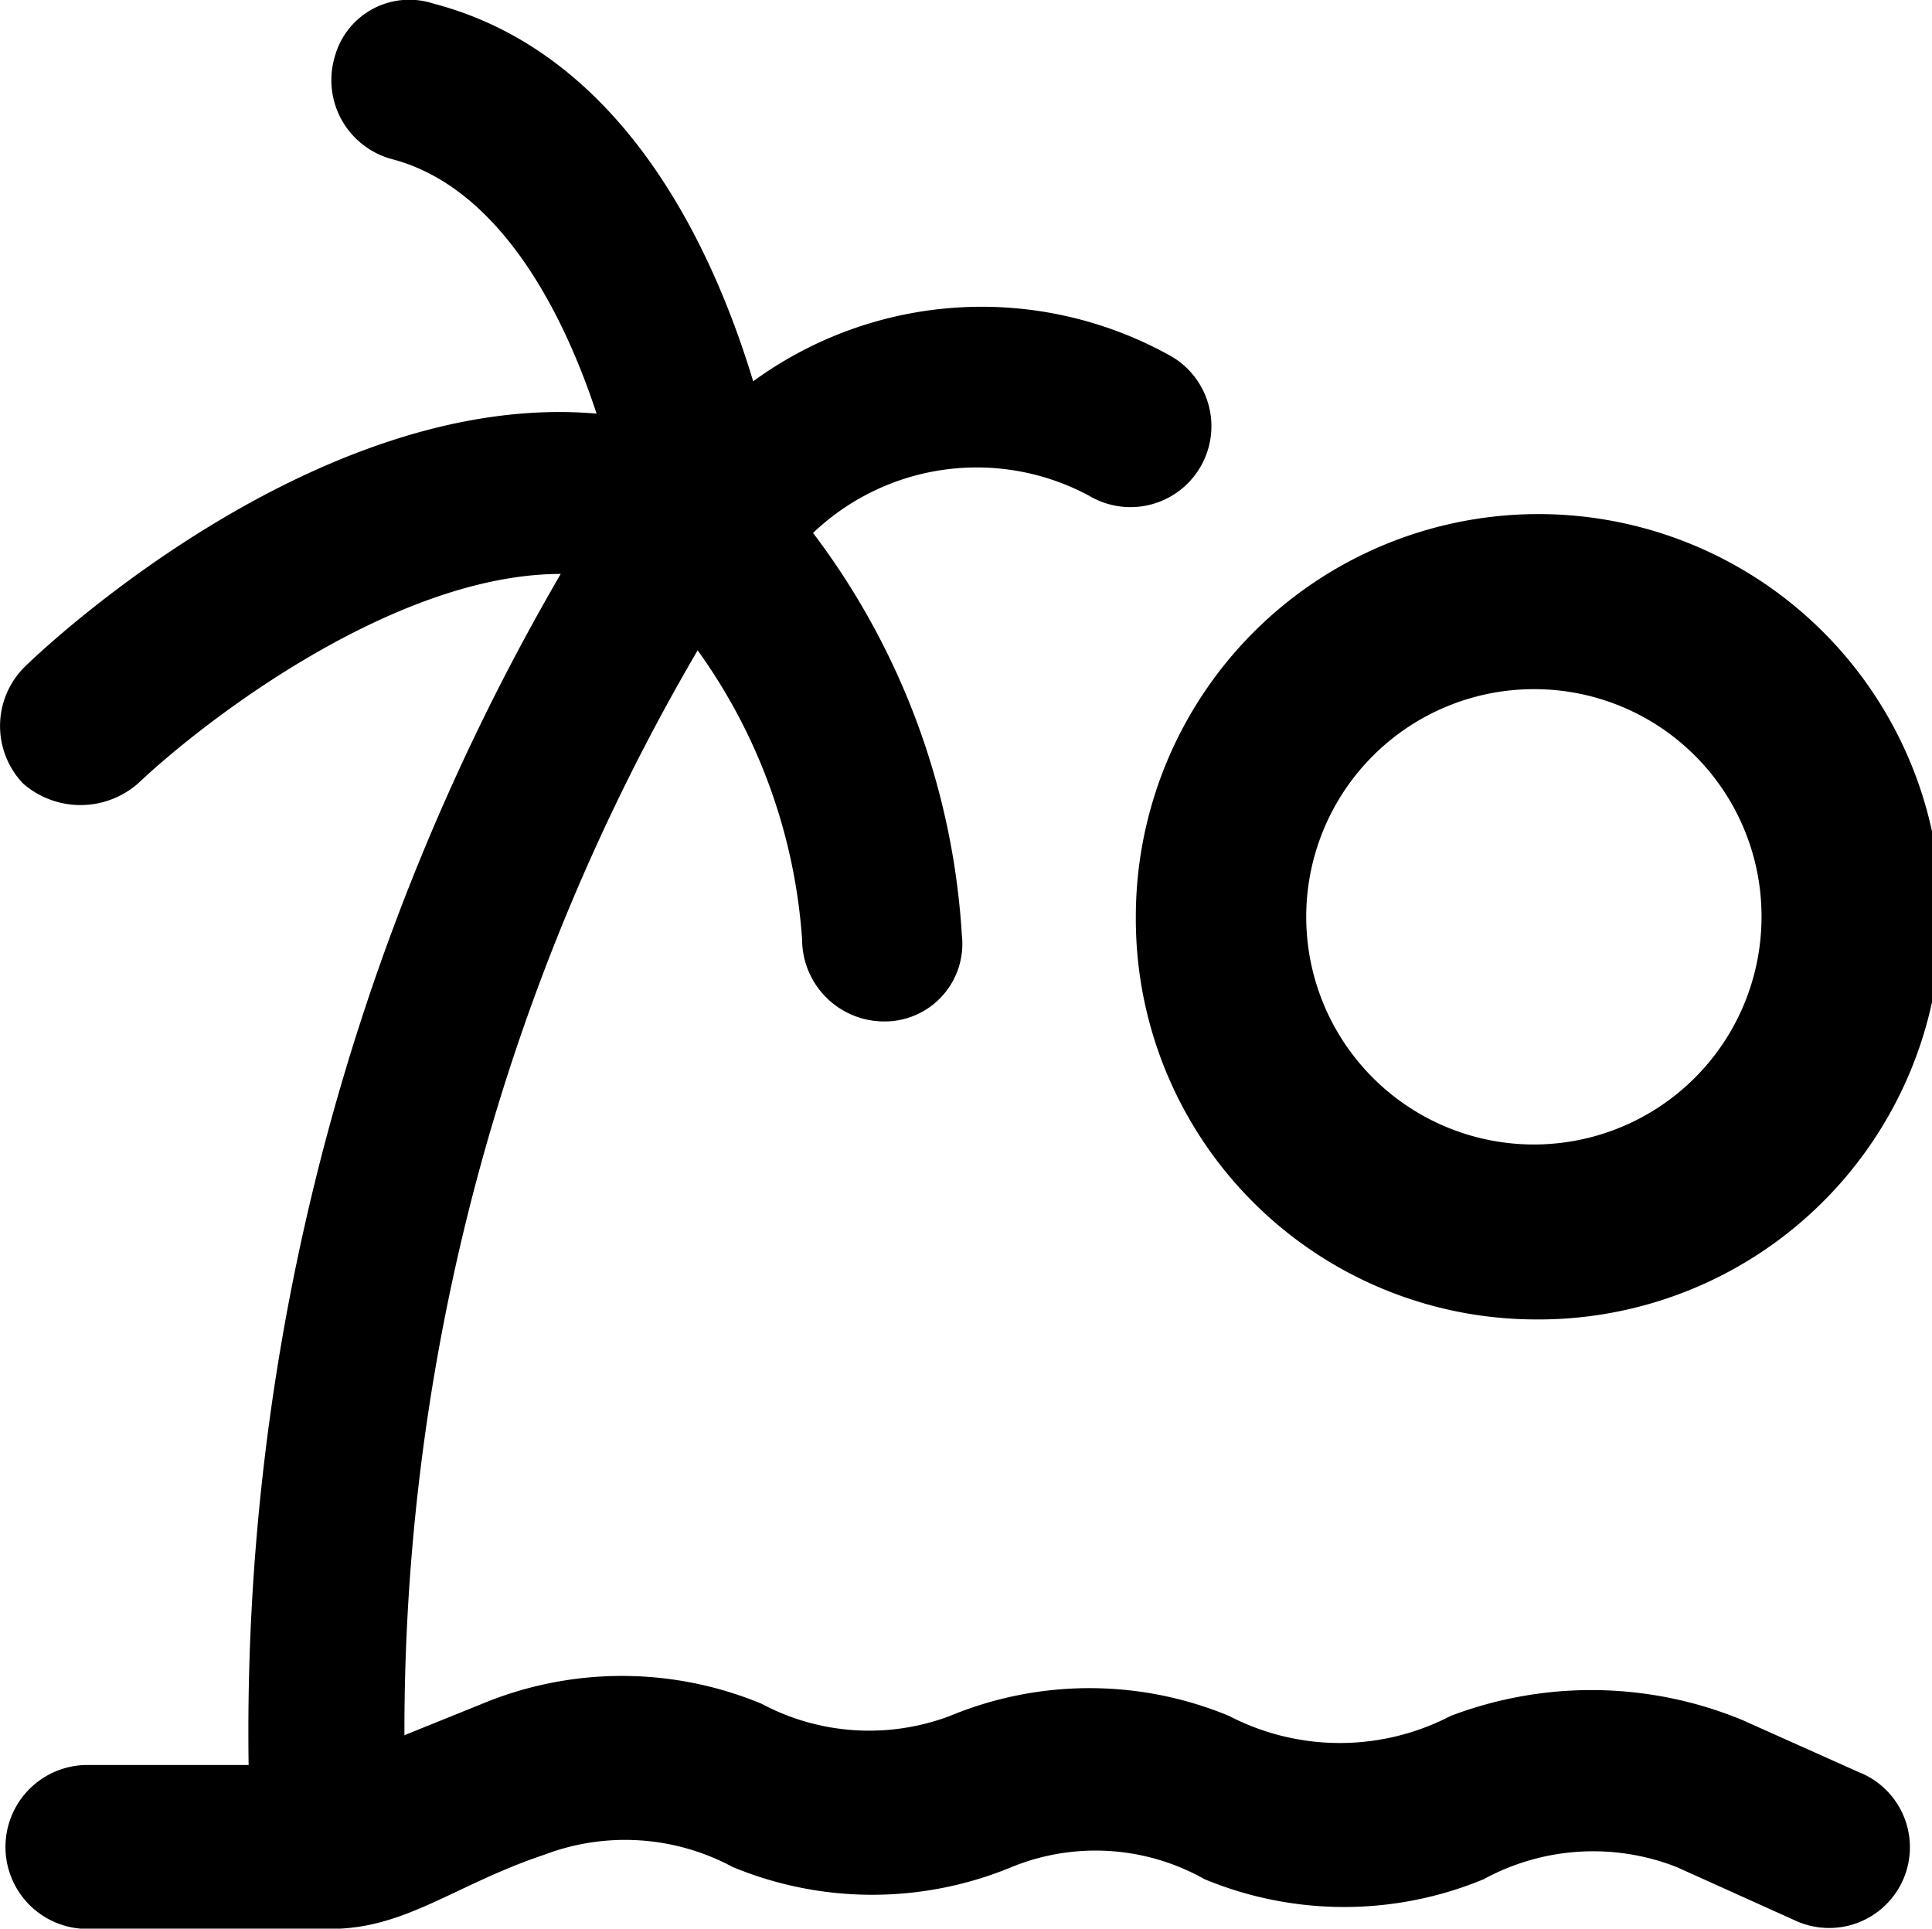 <svg id="island-svgrepo-com_1_" data-name="island-svgrepo-com (1)" xmlns="http://www.w3.org/2000/svg" width="24.043" height="24" viewBox="0 0 24.043 24">
  <g id="Group_11769" data-name="Group 11769">
    <path id="Path_10537" data-name="Path 10537" d="M305.81,146.741a5.011,5.011,0,1,0-4.954-5.011A4.983,4.983,0,0,0,305.81,146.741Zm0-7.843a2.827,2.827,0,0,1,2.832,2.884,2.833,2.833,0,1,1-2.832-2.884Z" transform="translate(-286.721 -130.322)"/>
    <path id="Path_10538" data-name="Path 10538" d="M23.157,22.5l-1.479-.662a4.926,4.926,0,0,0-3.625-.049,2.99,2.99,0,0,1-2.758,0,4.535,4.535,0,0,0-3.473,0,2.846,2.846,0,0,1-2.346-.152,4.535,4.535,0,0,0-3.473,0l-.97.392a26.6,26.6,0,0,1,3.649-13.5,6.977,6.977,0,0,1,1.3,3.6A1.022,1.022,0,0,0,11,13.147a.966.966,0,0,0,.97-1.074,9.206,9.206,0,0,0-1.852-5.005,2.953,2.953,0,0,1,3.439-.461A1.006,1.006,0,0,0,14.58,4.872a4.823,4.823,0,0,0-5.207.309C8.864,3.495,7.742,1.092,5.391.48a.961.961,0,0,0-1.225.662,1.018,1.018,0,0,0,.715,1.275C6.2,2.764,7,4.289,7.424,5.583,3.912,5.279.463,8.573.287,8.755a1.037,1.037,0,0,0,0,1.431,1.087,1.087,0,0,0,1.43,0c.867-.819,3.218-2.608,5.261-2.608A28.636,28.636,0,0,0,3.094,22.4H1.056a1.02,1.02,0,0,0,0,2.039H4.117c.931,0,1.553-.554,2.655-.922a2.828,2.828,0,0,1,2.346.152,4.535,4.535,0,0,0,3.473,0,2.763,2.763,0,0,1,2.4.152,4.535,4.535,0,0,0,3.473,0,2.846,2.846,0,0,1,2.4-.152l1.479.667a1.005,1.005,0,1,0,.813-1.838Z" transform="translate(0 -0.436)"/>
  </g>
</svg>
